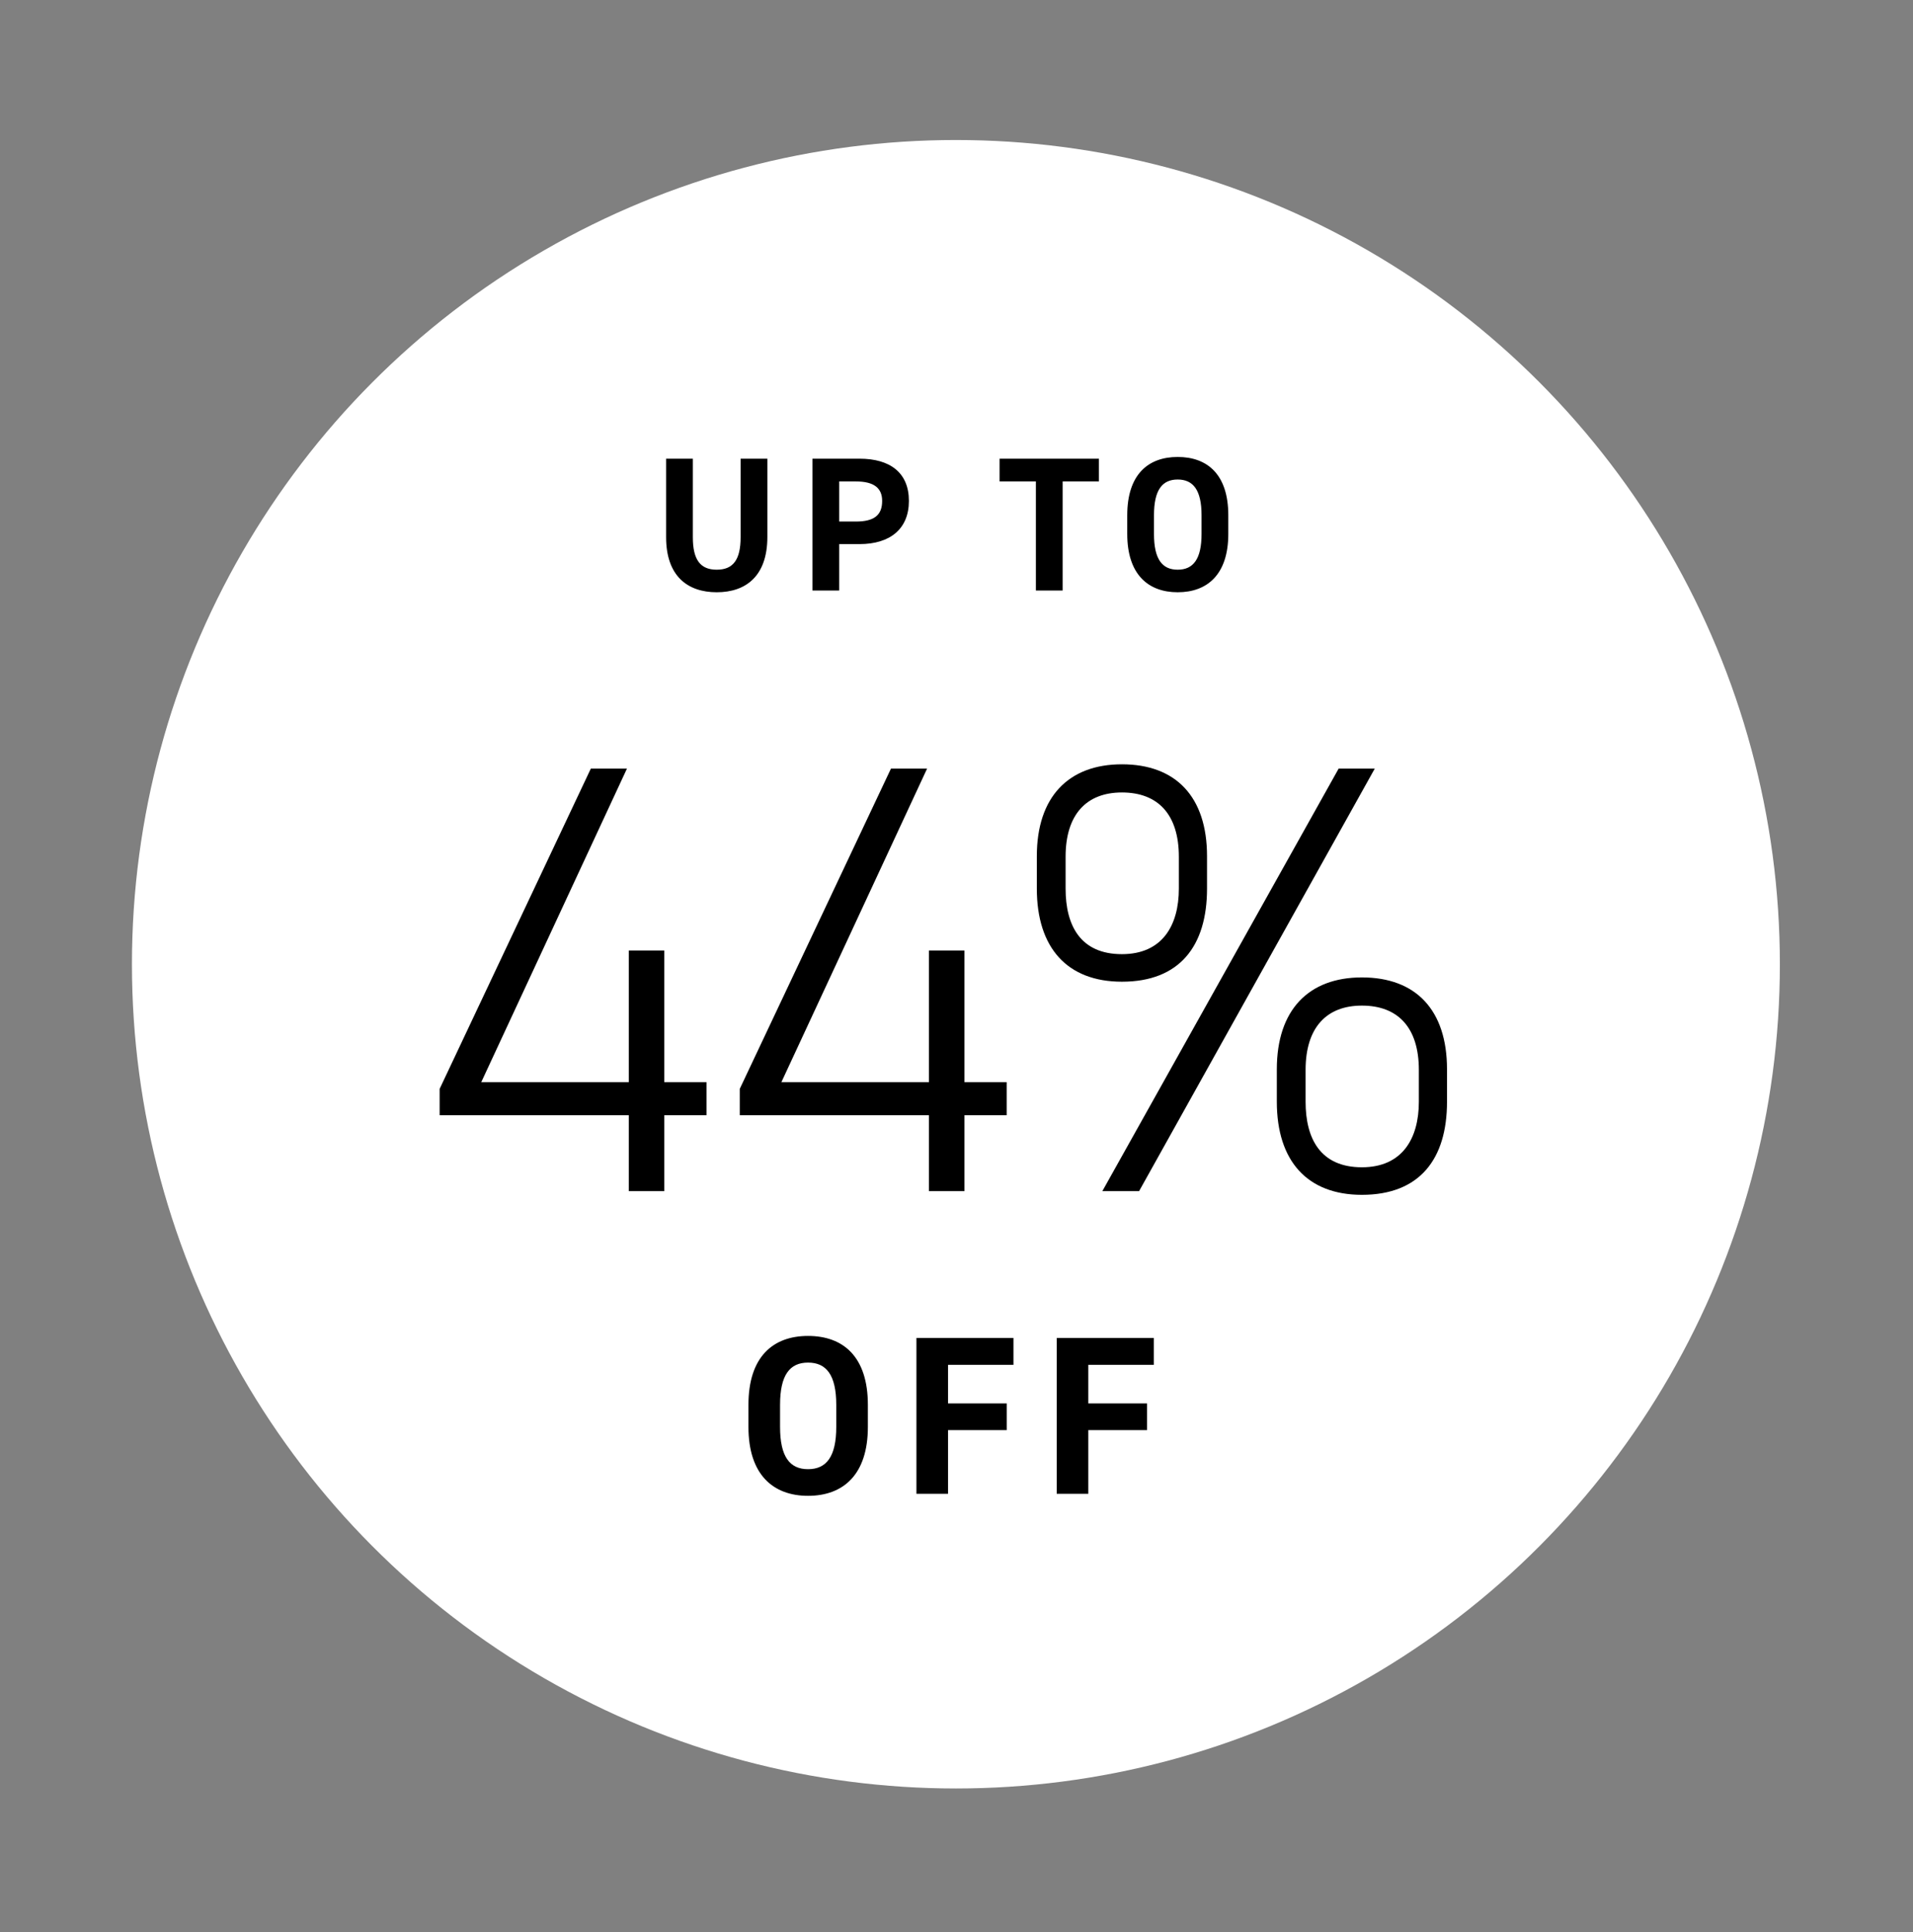 <svg xmlns="http://www.w3.org/2000/svg" fill="none" viewBox="0 0 103 104" height="104" width="103">
<rect x="0" y="0" width="103" height="104" fill="#808080" stroke="none"/>
<circle fill="white" r="44.364" cy="51.9" cx="51.468"></circle>
<path fill="black" d="M31.812 41.369H33.757L25.912 58.246H33.856V51.159H35.768V58.246H38.042V60.026H35.768V64.113H33.856V60.026H23.671V58.608L31.812 41.369ZM47.972 41.369H49.917L42.072 58.246H50.016V51.159H51.928V58.246H54.202V60.026H51.928V64.113H50.016V60.026H39.83V58.608L47.972 41.369ZM72.076 41.369H74.021L61.33 64.113H59.352L72.076 41.369ZM60.407 51.357C62.583 51.357 63.472 49.807 63.472 47.83V46.115C63.472 43.841 62.352 42.654 60.407 42.654C58.495 42.654 57.374 43.841 57.374 46.115V47.83C57.374 49.807 58.165 51.357 60.407 51.357ZM60.407 52.84C57.473 52.84 55.825 51.027 55.825 47.83V46.083C55.825 42.885 57.539 41.138 60.407 41.138C63.308 41.138 64.989 42.885 64.989 46.083V47.83C64.989 50.928 63.505 52.84 60.407 52.84ZM73.328 62.828C75.504 62.828 76.394 61.279 76.394 59.301V57.587C76.394 55.312 75.273 54.126 73.328 54.126C71.417 54.126 70.296 55.312 70.296 57.587V59.301C70.296 61.279 71.087 62.828 73.328 62.828ZM73.328 64.311C70.395 64.311 68.747 62.498 68.747 59.301V57.554C68.747 54.356 70.461 52.609 73.328 52.609C76.229 52.609 77.91 54.356 77.91 57.554V59.301C77.91 62.399 76.427 64.311 73.328 64.311Z"></path>
<path fill="black" d="M46.728 76.805C46.728 79.369 45.403 80.512 43.507 80.512C41.623 80.512 40.298 79.369 40.298 76.805V75.613C40.298 73.025 41.623 71.906 43.507 71.906C45.403 71.906 46.728 73.025 46.728 75.613V76.805ZM42 75.613V76.805C42 78.409 42.523 79.078 43.507 79.078C44.492 79.078 45.026 78.409 45.026 76.805V75.613C45.026 74.009 44.492 73.341 43.507 73.341C42.523 73.341 42 74.009 42 75.613ZM49.342 72.016H54.568V73.462H51.044V75.54H54.204V76.975H51.044V80.402H49.342V72.016ZM56.896 72.016H62.122V73.462H58.597V75.54H61.758V76.975H58.597V80.402H56.896V72.016Z"></path>
<path fill="black" d="M39.876 24.689H41.316V28.905C41.316 31.003 40.164 31.878 38.59 31.878C37.017 31.878 35.865 31.003 35.865 28.916V24.689H37.304V28.916C37.304 30.129 37.706 30.664 38.59 30.664C39.475 30.664 39.876 30.129 39.876 28.916V24.689ZM46.283 29.286H45.183V31.785H43.743V24.689H46.283C47.919 24.689 48.937 25.439 48.937 26.962C48.937 28.463 47.929 29.286 46.283 29.286ZM45.183 28.072H46.078C47.075 28.072 47.497 27.723 47.497 26.962C47.497 26.283 47.075 25.913 46.078 25.913H45.183V28.072ZM53.82 24.689H59.168V25.913H57.214V31.785H55.774V25.913H53.82V24.689ZM66.134 28.741C66.134 30.911 65.013 31.878 63.409 31.878C61.815 31.878 60.693 30.911 60.693 28.741V27.733C60.693 25.542 61.815 24.596 63.409 24.596C65.013 24.596 66.134 25.542 66.134 27.733V28.741ZM62.133 27.733V28.741C62.133 30.099 62.575 30.664 63.409 30.664C64.242 30.664 64.694 30.099 64.694 28.741V27.733C64.694 26.375 64.242 25.81 63.409 25.81C62.575 25.81 62.133 26.375 62.133 27.733Z"></path>
</svg>
